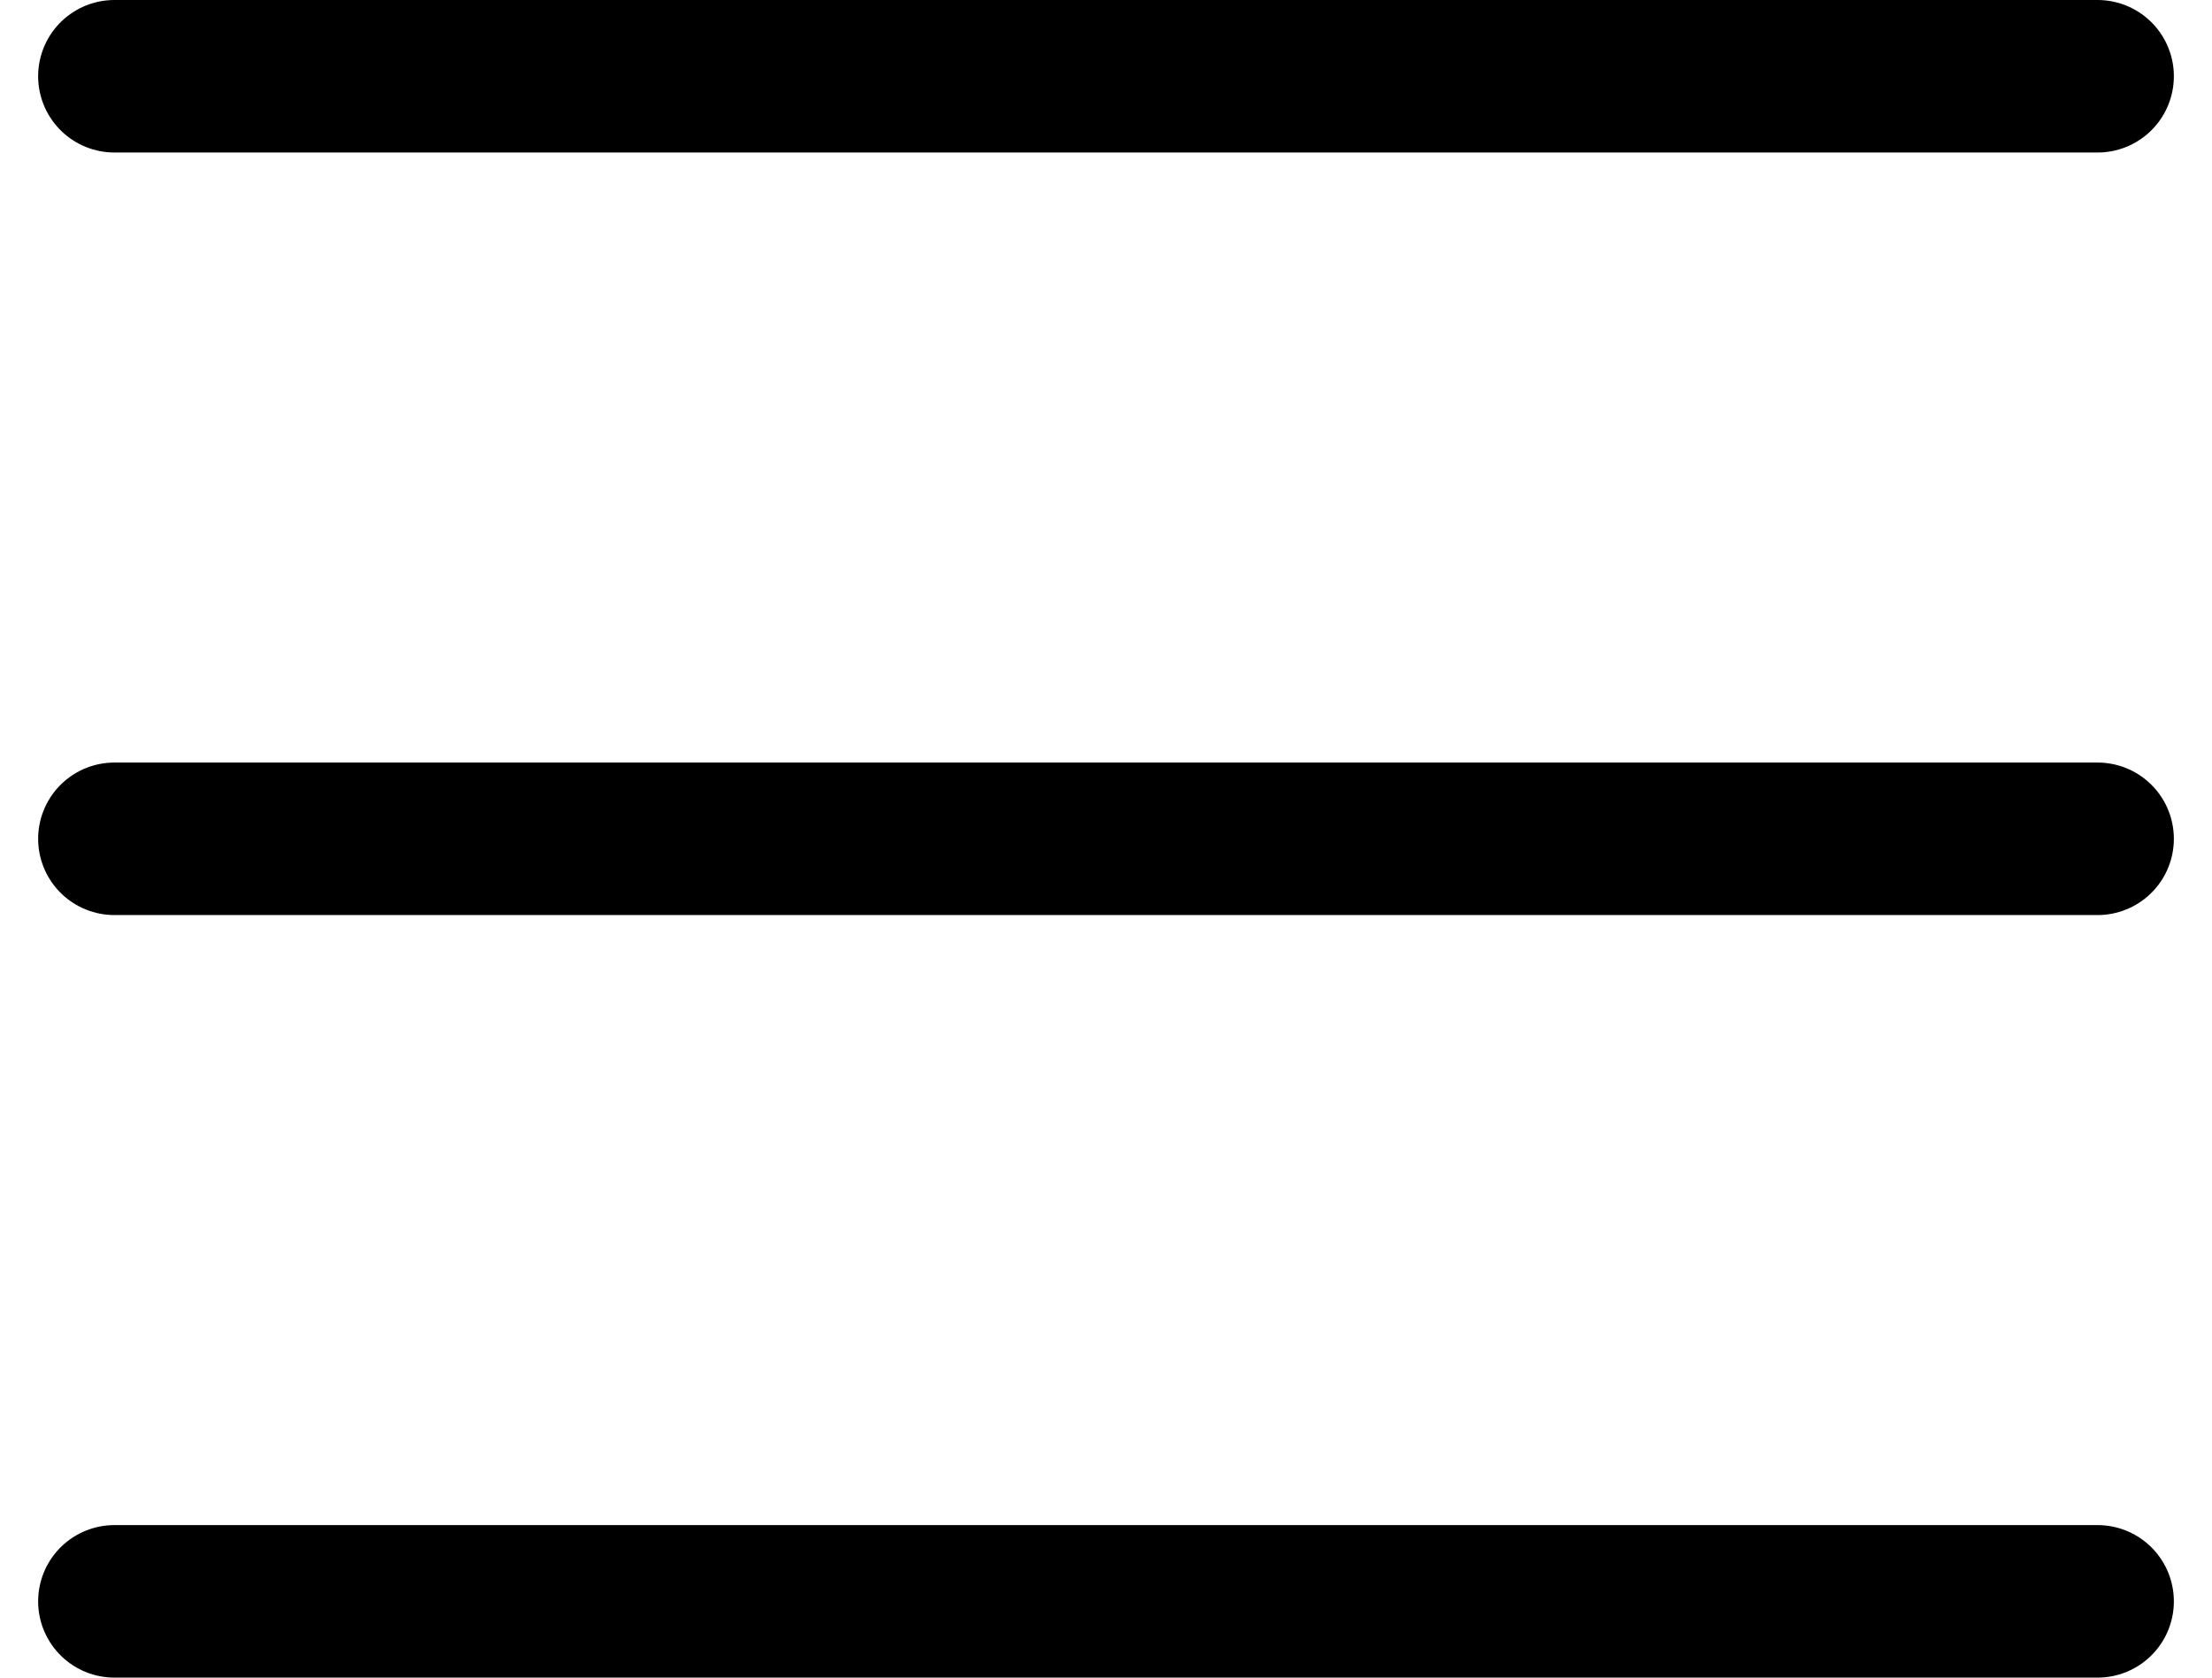 <svg width="29" height="22" viewBox="0 0 29 22" fill="none" xmlns="http://www.w3.org/2000/svg">
<path d="M1.5 1H27.5" stroke="black" stroke-width="2" stroke-linecap="round"/>
<path d="M1.5 11H27.5" stroke="black" stroke-width="2" stroke-linecap="round"/>
<path d="M1.5 21H27.5" stroke="black" stroke-width="2" stroke-linecap="round"/>
</svg>
